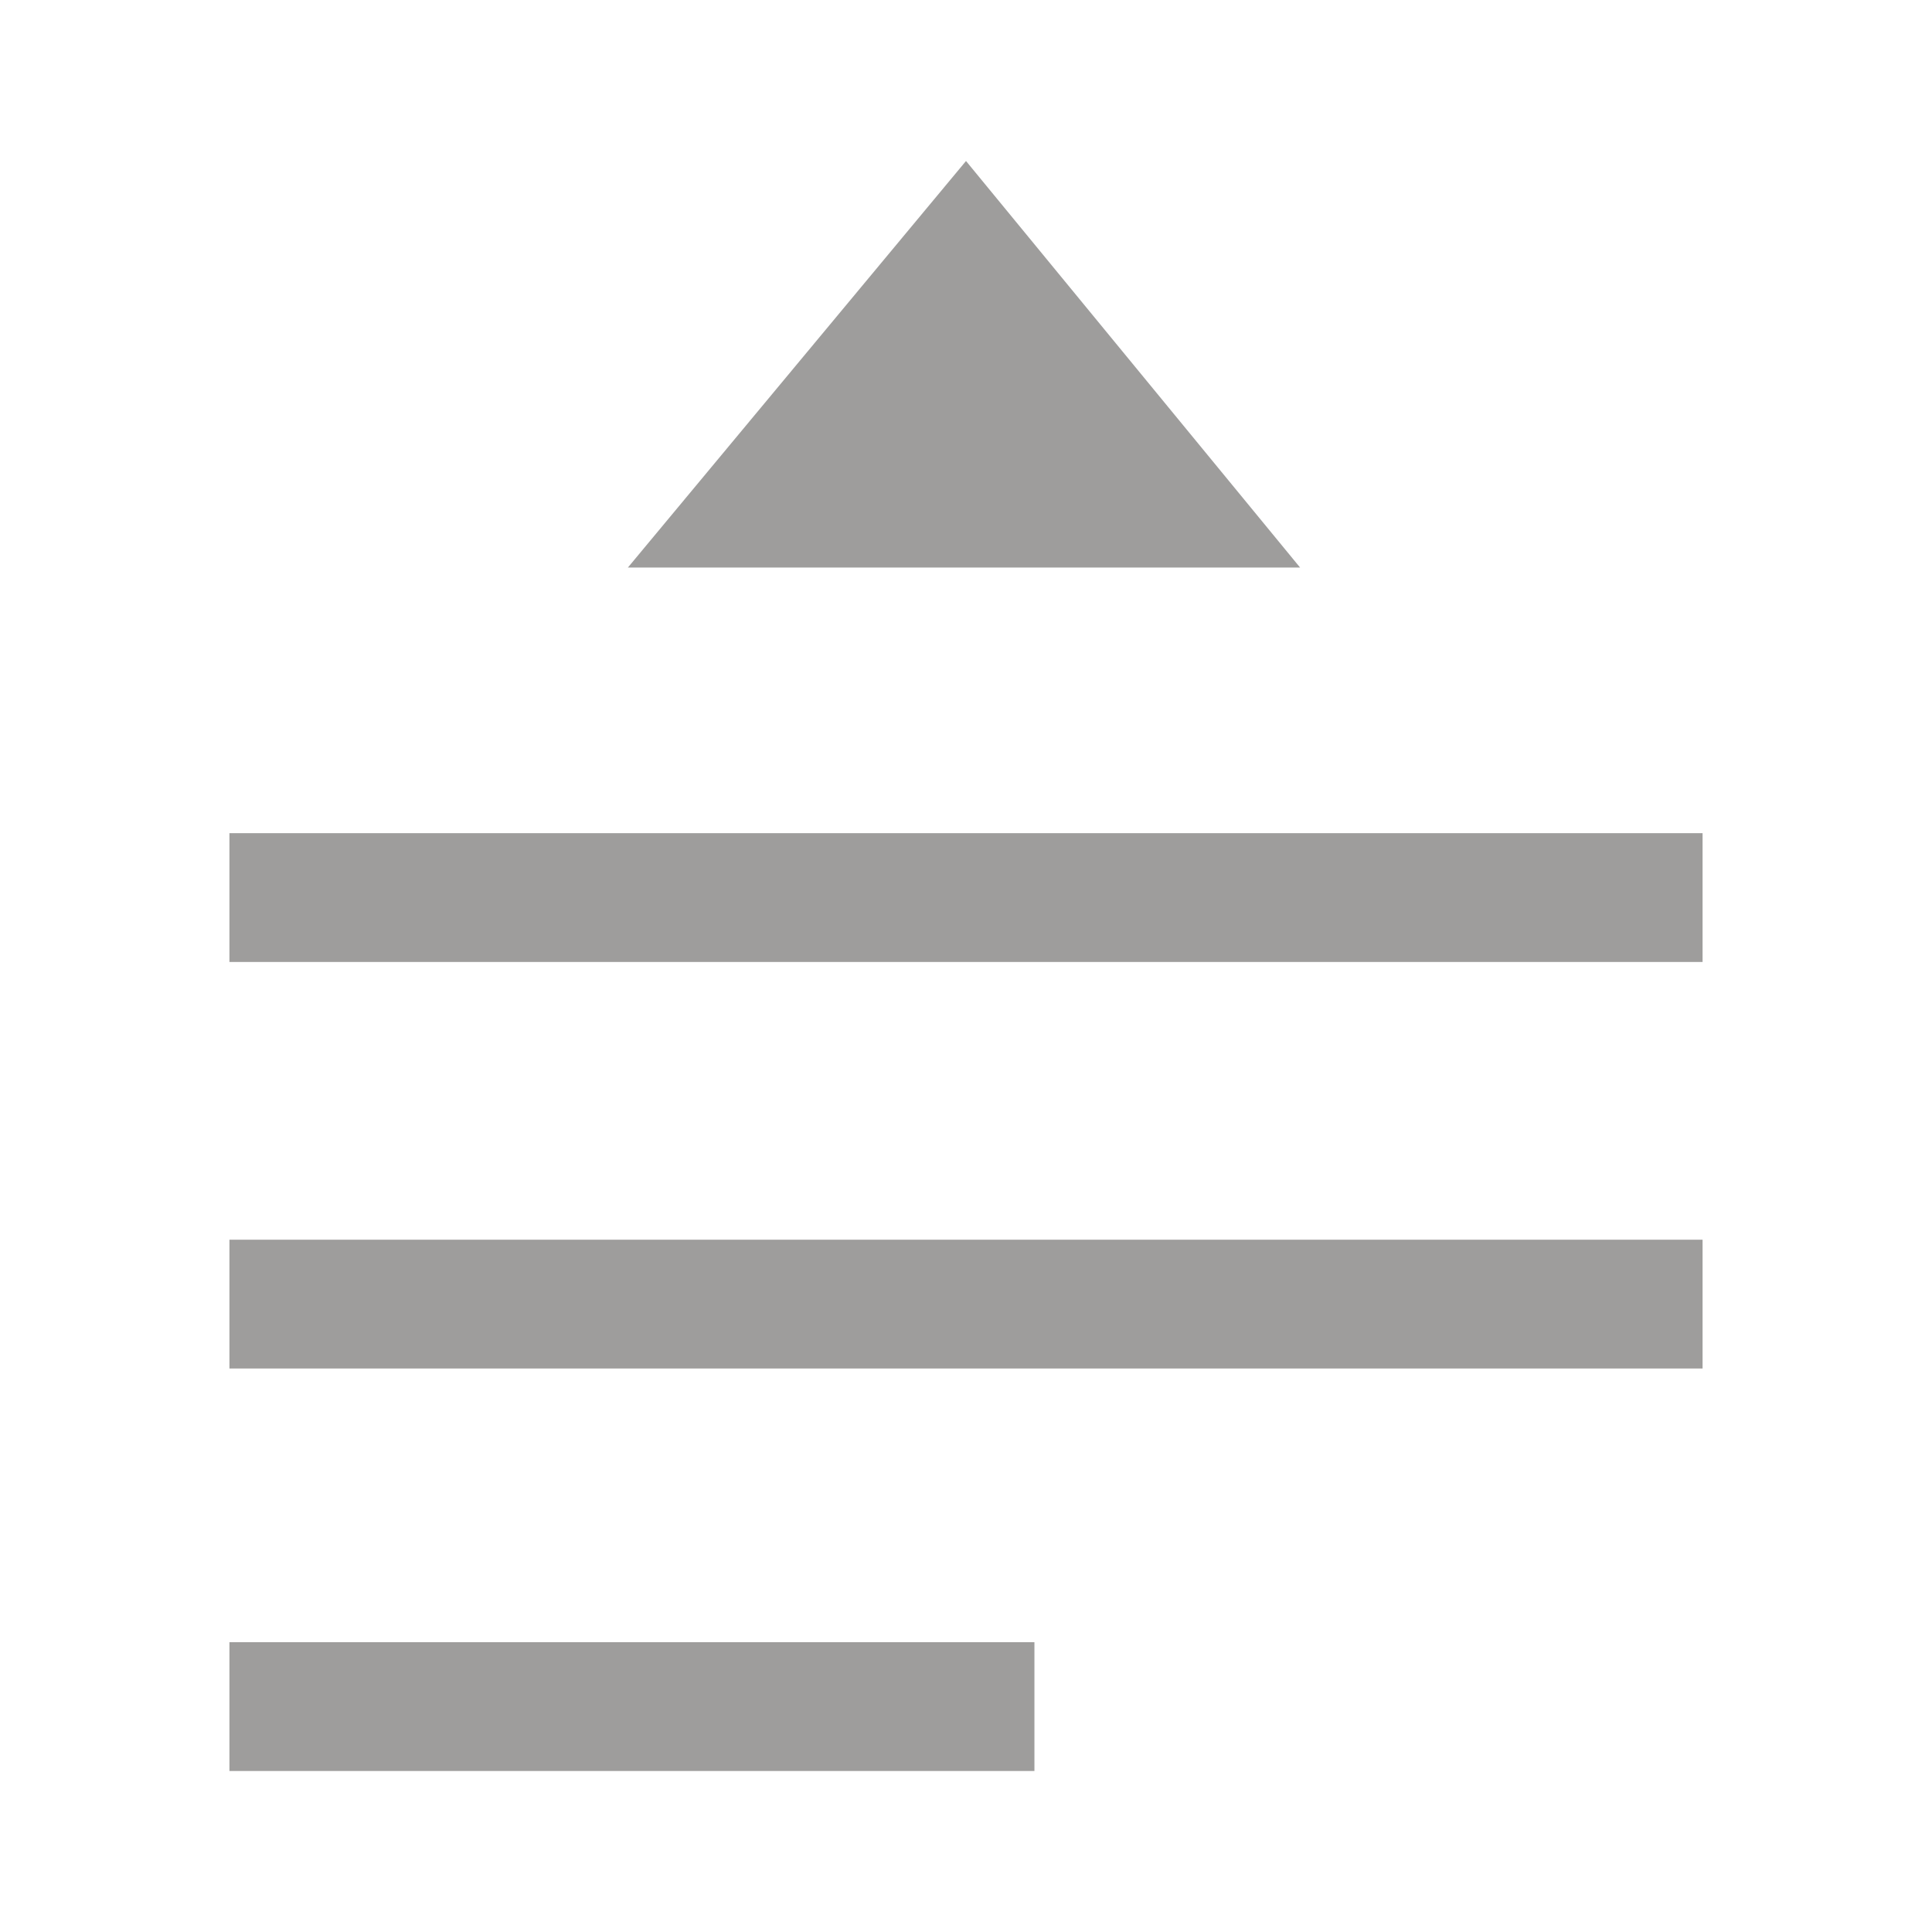 <?xml version="1.0" encoding="utf-8"?>
<!-- Generator: Adobe Illustrator 26.0.3, SVG Export Plug-In . SVG Version: 6.00 Build 0)  -->
<svg version="1.1" id="Ebene_1" xmlns="http://www.w3.org/2000/svg" xmlns:xlink="http://www.w3.org/1999/xlink" x="0px" y="0px" viewBox="0 0 48 48" style="enable-background:new 0 0 48 48;" xml:space="preserve">
<style type="text/css">.st0{fill:#9E9D9C;}
</style>
<g>
	<polygon class="st0" points="15.6,14.1 24,4 32.3,14.1  " />
	<rect x="5.7" y="40.8" class="st0" width="20" height="3.2" />
	<rect x="5.7" y="20.7" class="st0" width="36.6" height="3.2" />
	<rect x="5.7" y="30.8" class="st0" width="36.6" height="3.2" />
</g>
</svg>
